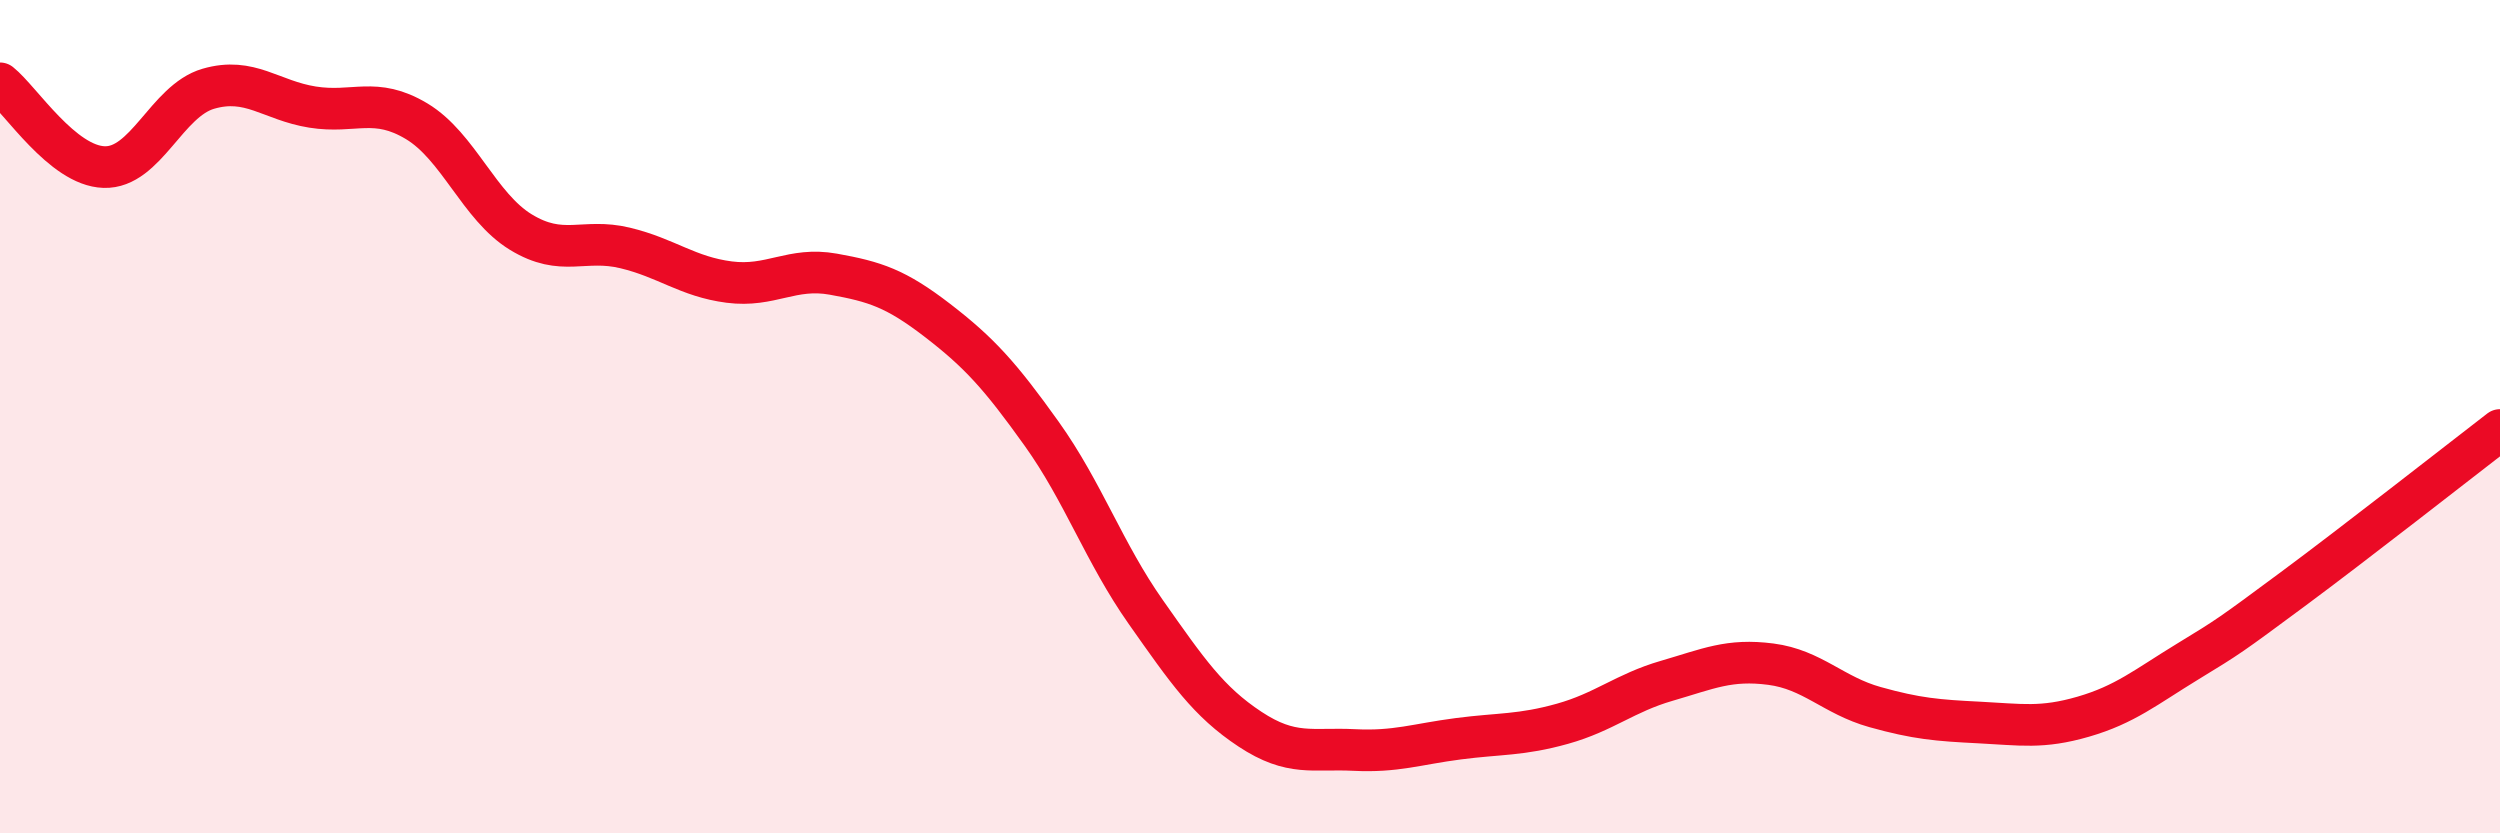 
    <svg width="60" height="20" viewBox="0 0 60 20" xmlns="http://www.w3.org/2000/svg">
      <path
        d="M 0,2 C 0.5,2.4 1.5,3.98 2.5,4.01 C 3.5,4.04 4,2.42 5,2.13 C 6,1.84 6.5,2.41 7.5,2.57 C 8.5,2.73 9,2.31 10,2.91 C 11,3.51 11.5,4.96 12.5,5.57 C 13.5,6.18 14,5.71 15,5.95 C 16,6.19 16.5,6.64 17.5,6.77 C 18.5,6.9 19,6.4 20,6.58 C 21,6.76 21.5,6.92 22.5,7.69 C 23.5,8.46 24,9.01 25,10.41 C 26,11.81 26.5,13.27 27.5,14.69 C 28.5,16.11 29,16.84 30,17.5 C 31,18.16 31.5,17.95 32.5,18 C 33.5,18.05 34,17.86 35,17.73 C 36,17.6 36.5,17.65 37.5,17.37 C 38.5,17.09 39,16.63 40,16.34 C 41,16.05 41.5,15.81 42.5,15.94 C 43.5,16.07 44,16.69 45,16.97 C 46,17.25 46.5,17.29 47.5,17.34 C 48.5,17.39 49,17.49 50,17.2 C 51,16.91 51.5,16.49 52.5,15.88 C 53.5,15.27 53.5,15.27 55,14.16 C 56.5,13.05 59,11.09 60,10.32L60 20L0 20Z"
        fill="#EB0A25"
        opacity="0.1"
        stroke-linecap="round"
        stroke-linejoin="round"
      />
      <path
        d="M 0,2 C 0.5,2.4 1.5,3.98 2.5,4.01 C 3.5,4.04 4,2.42 5,2.13 C 6,1.84 6.5,2.41 7.5,2.57 C 8.5,2.73 9,2.31 10,2.91 C 11,3.51 11.5,4.96 12.5,5.57 C 13.5,6.18 14,5.71 15,5.95 C 16,6.19 16.5,6.64 17.5,6.77 C 18.5,6.9 19,6.4 20,6.58 C 21,6.76 21.5,6.92 22.5,7.69 C 23.5,8.46 24,9.01 25,10.41 C 26,11.81 26.5,13.27 27.5,14.69 C 28.5,16.11 29,16.84 30,17.5 C 31,18.16 31.5,17.95 32.5,18 C 33.5,18.05 34,17.86 35,17.73 C 36,17.6 36.5,17.65 37.5,17.37 C 38.5,17.09 39,16.63 40,16.34 C 41,16.05 41.5,15.81 42.5,15.94 C 43.5,16.07 44,16.69 45,16.97 C 46,17.25 46.5,17.29 47.5,17.34 C 48.5,17.39 49,17.49 50,17.2 C 51,16.91 51.5,16.49 52.5,15.88 C 53.5,15.27 53.5,15.27 55,14.16 C 56.5,13.05 59,11.09 60,10.32"
        stroke="#EB0A25"
        stroke-width="1"
        fill="none"
        stroke-linecap="round"
        stroke-linejoin="round"
      />
    </svg>
  